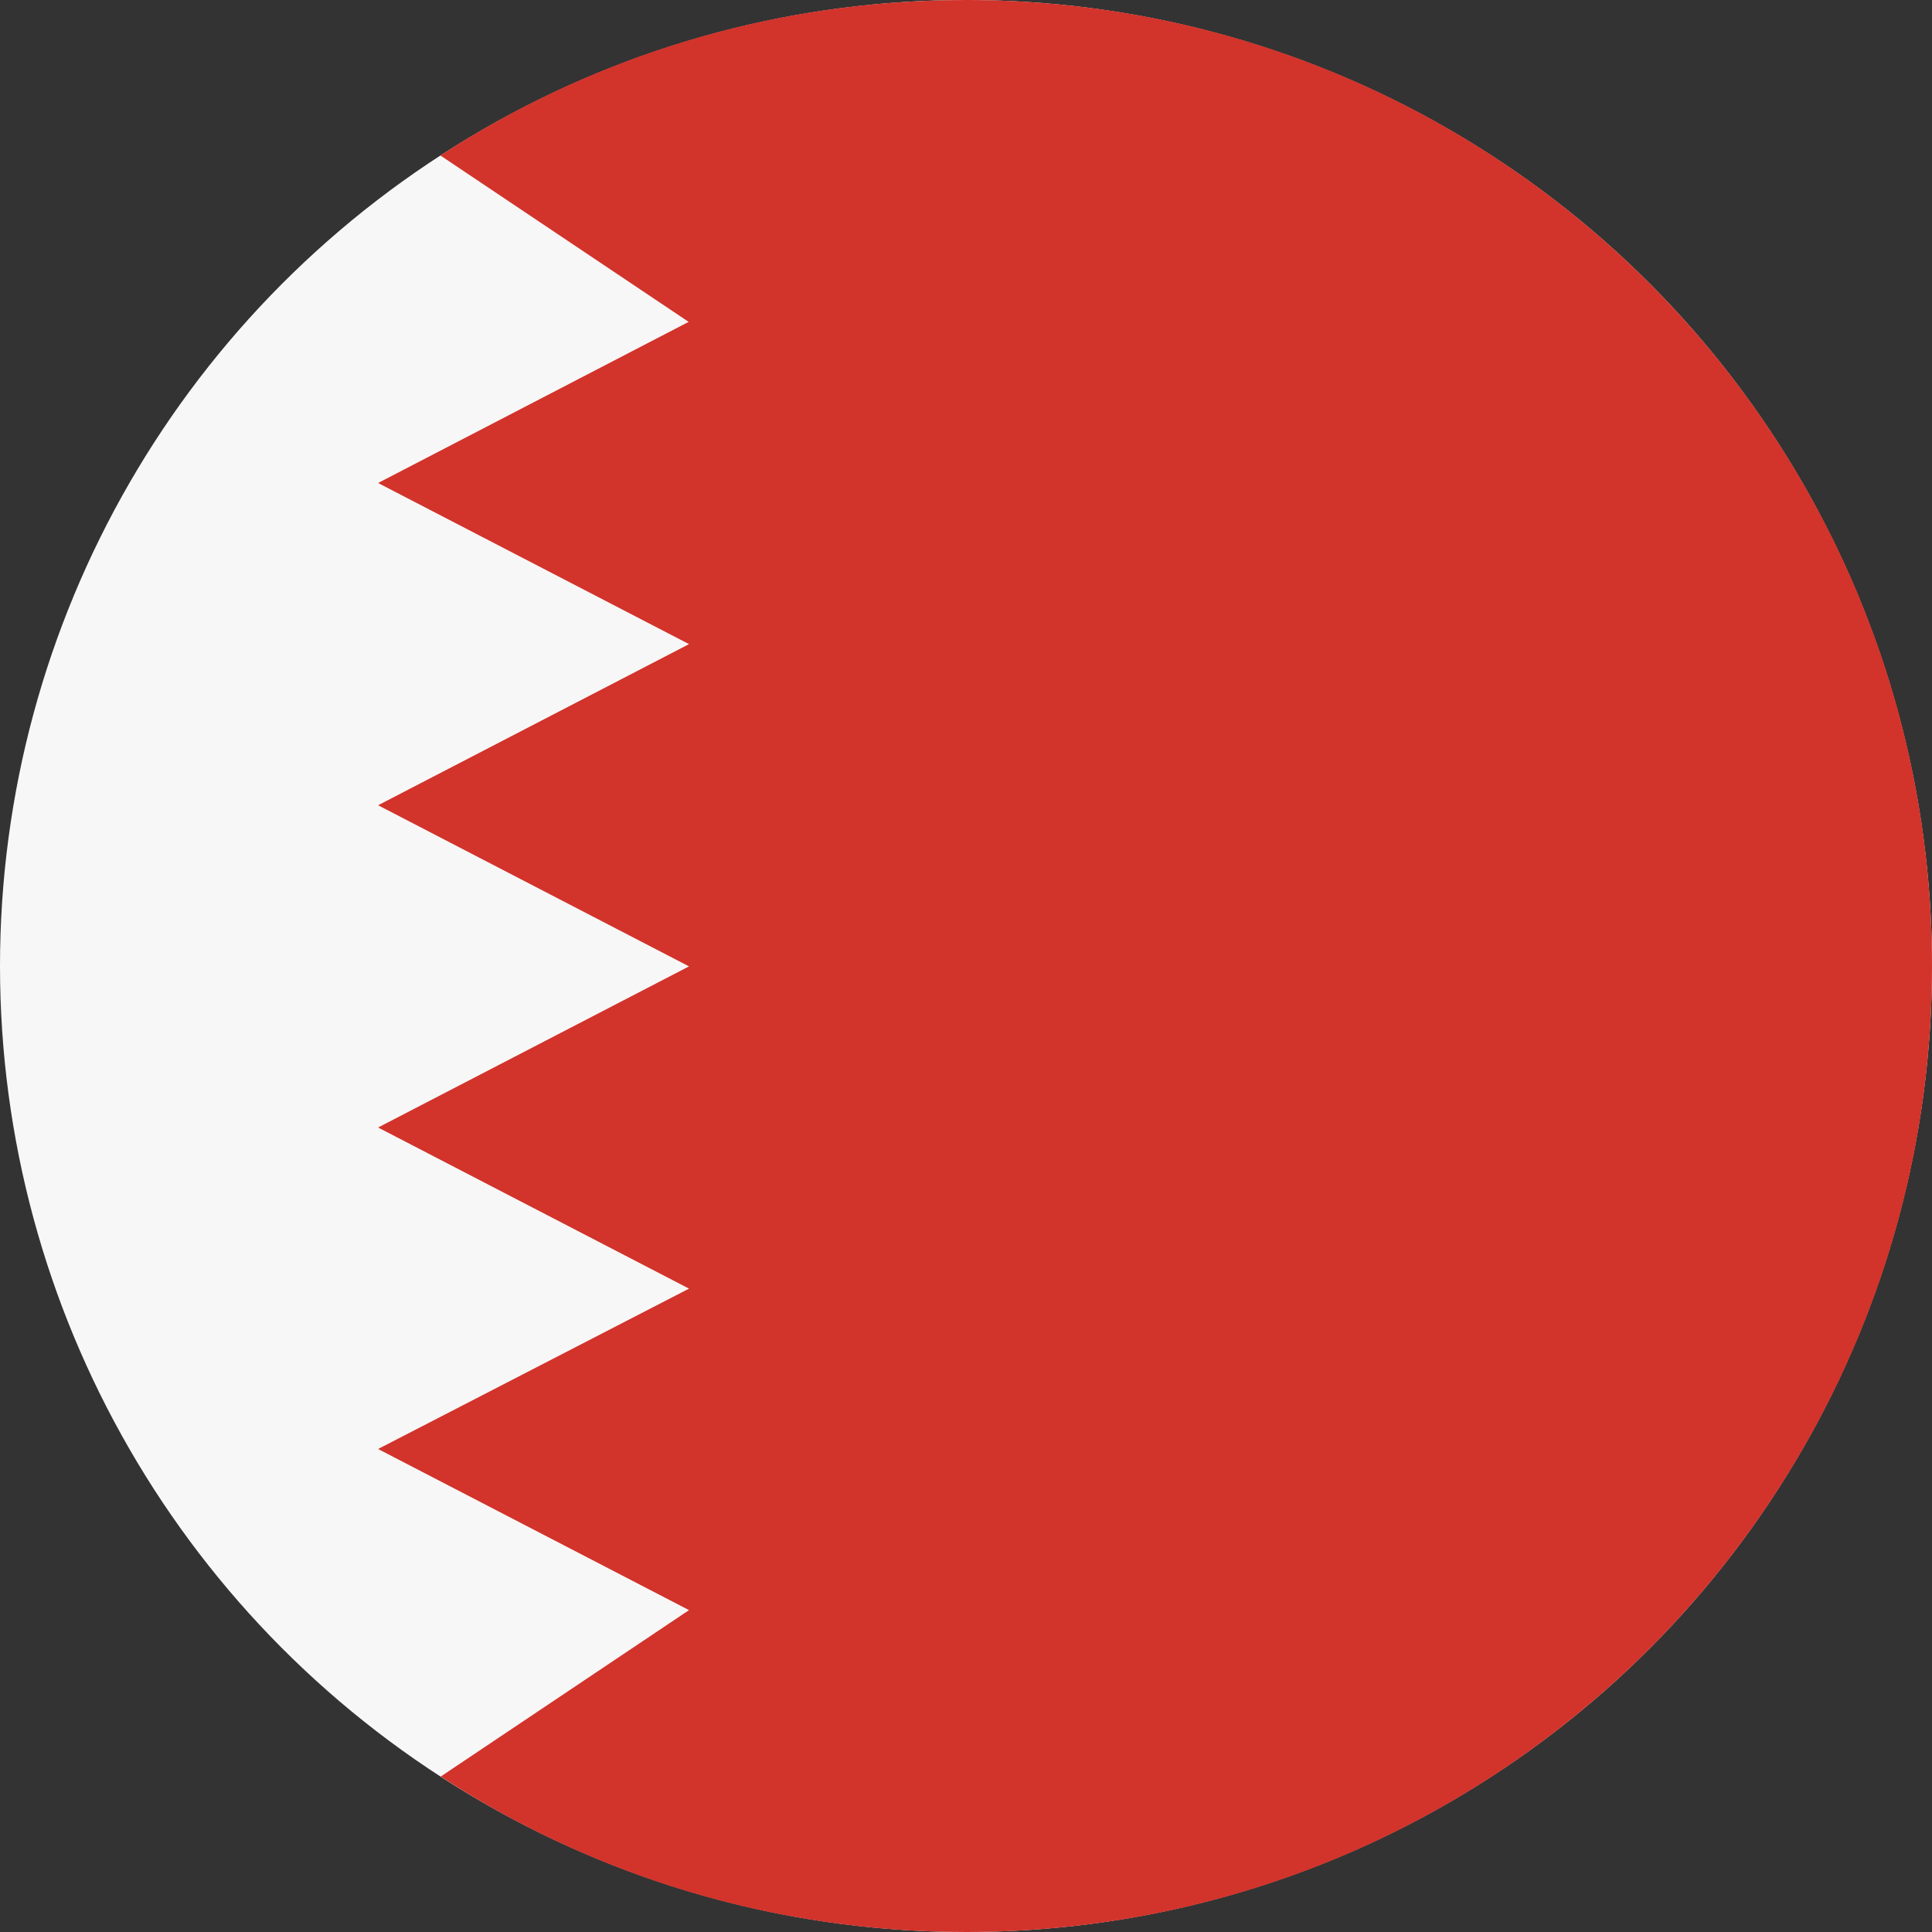 <?xml version="1.0" encoding="utf-8"?>
<!-- Generator: Adobe Illustrator 24.1.0, SVG Export Plug-In . SVG Version: 6.00 Build 0)  -->
<svg version="1.1" id="Layer_1" xmlns="http://www.w3.org/2000/svg" xmlns:xlink="http://www.w3.org/1999/xlink" x="0px" y="0px"
	 viewBox="0 0 512 512" style="enable-background:new 0 0 512 512;" xml:space="preserve">
<rect x="0" y="0" width="512" height="512" fill="#333333" stroke="none"/>
<style type="text/css">
	.st0{fill:#F7F7F7;}
	.st1{fill:#D2332B;}
</style>
<circle class="st0" cx="256" cy="256" r="256"/>
<path class="st1" d="M256,0c-51.4,0-99.2,15.1-139.3,41.2l65.8,44.1L100.2,128l82.4,42.7l-82.4,42.7l82.4,42.7l-82.4,42.7l82.4,42.7
	L100.2,384l82.4,42.7l-65.8,44.1C156.8,496.9,204.6,512,256,512c141.4,0,256-114.6,256-256S397.4,0,256,0z"/>
</svg>
